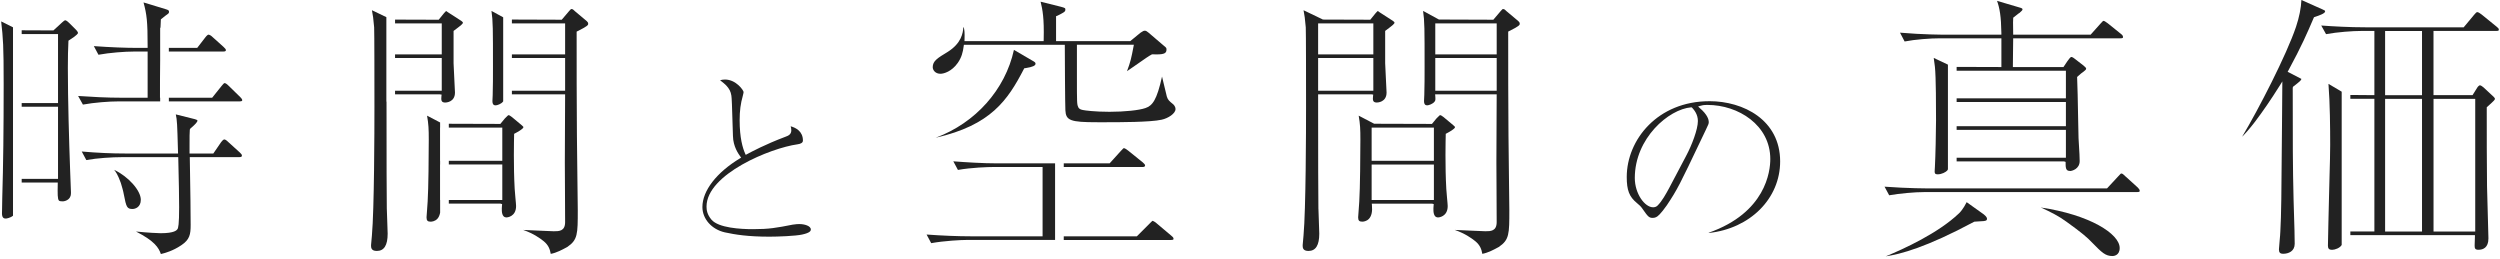 <svg width="685" height="71" viewBox="0 0 685 71" fill="none" xmlns="http://www.w3.org/2000/svg">
<path d="M530.119 46.595C530.105 46.751 530.095 46.878 530.095 46.96C530.095 47.495 530.221 47.767 530.902 47.767C532.075 47.767 533.12 47.15 533.509 46.761C533.616 46.639 533.68 46.513 533.733 46.377V17.709L529.842 15.871C529.871 16.158 530.075 17.573 530.163 18.283C530.474 21.085 530.474 29.737 530.474 32.991C530.474 35.652 530.319 43.064 530.168 45.647C530.168 45.983 530.139 46.323 530.114 46.59L530.119 46.595Z" fill="#222222"/>
<path d="M62.561 23.415C62.079 22.938 61.724 22.768 61.549 22.768C61.398 22.768 61.121 23.025 60.727 23.536L58.13 26.78H46.267V27.782H65.64C66.369 27.782 66.369 27.573 66.369 27.437C66.369 27.286 66.301 27.082 65.805 26.581L62.561 23.415Z" fill="#222222"/>
<path d="M108.242 6.406H121.039V14.898H108.242V15.9H121.039V24.854H108.242V25.856H120.533L121.004 25.924L120.951 26.401C120.907 26.799 120.829 27.476 121.136 27.816C121.301 28.001 121.593 28.098 122.002 28.098C122.109 28.098 124.662 28.064 124.662 25.36C124.662 25.024 124.57 23.302 124.477 21.537C124.38 19.659 124.278 17.729 124.278 17.33V8.473L124.448 8.346C126.432 6.853 126.826 6.532 126.826 6.216C126.826 6.085 126.802 6.041 126.403 5.725L122.799 3.4C122.658 3.303 122.279 3.045 122.24 3.015C122.191 3.035 122.065 3.176 121.958 3.293C121.861 3.4 121.749 3.526 121.642 3.633L120.202 5.409L108.247 5.37V6.41L108.242 6.406Z" fill="#222222"/>
<path d="M140.873 36.668L141.092 36.552C141.729 36.216 143.412 35.311 143.412 34.844C143.412 34.742 143.383 34.689 142.872 34.246L140.251 32.057L140.022 31.902C139.866 31.78 139.57 31.561 139.365 31.561C139.239 31.561 139.22 31.561 138.67 32.121L138.305 32.486L137.099 33.954L122.974 33.91V34.956H137.629V44.066H122.974V45.068H137.629V54.791H122.974V55.793H137.128L137.58 55.919L137.542 56.381C137.483 57.096 137.366 58.59 137.965 59.241C138.169 59.465 138.451 59.572 138.821 59.572C138.845 59.572 141.408 59.455 141.408 56.45C141.408 56.109 141.311 55.122 141.218 54.139C141.121 53.118 141.024 52.096 141.024 51.77C140.669 45.486 140.834 38.298 140.868 36.916V36.668H140.873Z" fill="#222222"/>
<path d="M105.985 57.233C105.936 54.193 105.907 43.764 105.907 27.831H105.864V4.703L101.909 2.802C102.152 4.022 102.332 5.219 102.517 7.5C102.585 8.624 102.595 23.059 102.595 29.212C102.595 35.691 102.546 57.398 101.9 64.558C101.9 64.596 101.671 67.116 101.666 67.179C101.666 67.806 101.666 68.76 103.247 68.76C105.246 68.76 106.219 67.208 106.219 64.017C106.219 63.468 106.16 61.984 106.102 60.53C106.043 59.115 105.99 57.724 105.99 57.237L105.985 57.233Z" fill="#222222"/>
<path d="M157.43 2.967C157.113 2.656 156.919 2.476 156.574 2.476C156.437 2.476 156.374 2.534 155.927 3.04L153.918 5.404L140.26 5.355V6.406H154.842V14.898H140.26V15.9H154.842V24.854H140.26V25.856H154.842C154.842 25.856 154.764 42.831 154.764 44.494C154.764 46.27 154.784 49.086 154.803 52.019C154.823 55.219 154.842 58.56 154.842 60.856C154.842 63.366 153.179 63.366 151.715 63.366C151.073 63.366 149.224 63.273 147.323 63.181C145.849 63.108 144.341 63.035 143.354 63.001C146.165 63.988 147.892 65.219 148.976 66.09C150.304 67.184 150.683 68.317 150.907 69.562C152.493 69.275 154.2 68.341 155.056 67.875L155.411 67.685C158.31 65.725 158.31 64.154 158.31 57.544C158.31 56.162 158.256 52.087 158.198 47.884C158.14 43.4 158.076 38.765 158.076 37.096C157.999 28.069 157.999 18.341 157.999 8.925V8.662L158.232 8.546C160.966 7.184 161.16 6.877 161.16 6.537C161.16 6.177 161.029 6.046 160.771 5.788L157.425 2.981L157.43 2.967Z" fill="#222222"/>
<path d="M120.591 54.796H120.572V45.073H120.591V44.071H120.572V34.961H120.591V33.56L117.016 31.693C117.42 34.008 117.483 35.394 117.483 38.239C117.483 42.111 117.405 51.771 117.177 55.219C117.177 55.526 117.104 56.401 117.031 57.31C116.953 58.239 116.87 59.193 116.87 59.543C116.87 60.428 117.162 60.739 117.989 60.739C118.256 60.739 119.171 60.681 119.857 59.932C120.231 59.519 120.469 58.949 120.596 58.254V54.801L120.591 54.796Z" fill="#222222"/>
<path d="M531.598 10.496H548.383V18.37L536.116 18.332V19.373H566.058V26.941H536.116V27.943H566.058V34.582H536.116V35.584H566.058V43.225H536.116V44.227H565.552L565.98 44.358V44.786C565.98 45.413 565.975 46.192 566.35 46.566C566.54 46.761 566.836 46.853 567.25 46.853C567.648 46.853 569.832 46.347 569.832 44.115C569.832 43.03 569.735 41.493 569.648 40.073C569.599 39.28 569.55 38.517 569.521 37.88C569.492 37.038 569.453 34.961 569.409 32.534C569.331 28.269 569.234 22.962 569.137 21.299L569.122 21.095L569.526 20.735C570.051 20.263 570.323 20.024 570.99 19.557C571.369 19.256 571.603 19.052 571.603 18.808C571.603 18.609 571.355 18.361 570.917 17.991L568.519 16.133C567.95 15.676 567.668 15.608 567.551 15.608C567.284 15.608 566.788 16.313 566.437 16.805L565.382 18.38H551.53V17.952C551.53 17.023 551.549 15.876 551.564 14.689C551.583 13.41 551.608 12.087 551.608 10.929V10.501H580.975C581.705 10.501 581.705 10.326 581.705 10.156C581.705 9.767 581.486 9.567 581.092 9.251L577.512 6.372C576.802 5.832 576.525 5.72 576.423 5.72C576.228 5.72 576.218 5.72 575.508 6.503L572.833 9.499H551.612L551.598 8.084C551.573 6.629 551.559 5.394 551.617 5L551.646 4.81L551.807 4.703C551.885 4.65 552.074 4.499 552.293 4.319C552.843 3.872 553.252 3.551 553.378 3.507C554.03 2.928 554.161 2.777 554.161 2.587C554.161 2.349 554.112 2.257 553.154 1.994L547.191 0.234C547.911 2.238 548.31 4.489 548.378 9.066V9.499H532.673C532.43 9.499 526.841 9.494 520.601 8.95L521.865 11.367C524.774 10.798 528.913 10.496 531.598 10.496Z" fill="#222222"/>
<path d="M3.563 7.485L0.319 5.866C0.854 10.593 1.004 12.427 1.004 23.113C1.004 35.623 0.888 45.214 0.62 54.212C0.62 55.097 0.591 56.386 0.567 57.33C0.552 57.865 0.542 58.288 0.542 58.458C0.542 59.723 1.097 59.888 1.583 59.888C1.788 59.888 2.867 59.694 3.563 59.105V7.485Z" fill="#222222"/>
<path d="M19.113 6.44C18.894 6.221 18.232 5.559 17.867 5.559C17.687 5.559 17.366 5.842 17.026 6.138L14.638 8.336L5.941 8.298V9.338H15.898V28.249H5.941V29.251H15.898V49.008H5.941V50.01H15.829L15.82 50.443C15.776 53.089 15.752 54.548 16.15 54.956C16.306 55.112 16.598 55.175 17.167 55.175C17.595 55.175 18.271 54.99 18.733 54.591C19.443 53.949 19.443 53.327 19.443 52.67C19.443 52.257 19.385 50.997 19.331 49.713C19.273 48.356 19.21 46.97 19.21 46.513C18.928 38.677 18.592 27.466 18.592 18.56C18.592 15.783 18.641 13.429 18.748 11.362L18.757 11.138L18.947 11.021C21.272 9.586 21.364 9.081 21.369 9.066C21.369 8.93 21.296 8.628 20.8 8.132L19.103 6.435L19.113 6.44Z" fill="#222222"/>
<path d="M46.262 14.124H61.16C61.89 14.124 61.89 13.891 61.89 13.701C61.89 13.487 61.7 13.293 61.257 12.86L58.232 10.141C57.824 9.733 57.396 9.494 57.075 9.494C56.958 9.509 56.608 9.776 56.252 10.253L54.04 13.118H46.262V14.124Z" fill="#222222"/>
<path d="M38.587 54.757C38.587 52.174 35.11 48.327 31.272 46.537C31.71 47.048 32.289 47.86 33.091 50.088L33.213 50.491C33.417 51.167 33.762 52.296 33.947 53.361C34.589 56.722 34.798 57.262 36.306 57.262C37.094 57.262 38.582 56.736 38.582 54.752L38.587 54.757Z" fill="#222222"/>
<path d="M62.483 38.852C62.007 38.376 61.647 38.205 61.471 38.205C61.18 38.205 60.883 38.58 60.586 38.945L58.451 42.062H51.934V41.634C51.934 36.936 51.934 36.449 52.011 35.506L52.177 35.204L52.313 35.088C53.495 34.09 54.098 33.41 54.098 33.074C54.098 32.943 54.098 32.865 53.339 32.636L48.169 31.343C48.524 32.86 48.568 34.339 48.738 40.438L48.787 42.062H34.458C30.616 42.062 26.661 41.883 22.396 41.513L23.65 43.857C26.651 43.308 30.752 43.06 33.378 43.06H48.84L48.85 43.478C49.005 49.655 49.083 54.134 49.083 56.761C49.083 61.508 48.85 62.476 48.616 62.797C48.417 63.069 47.814 63.901 44.025 63.901C43.329 63.901 40.504 63.765 37.259 63.439C42.308 66.012 43.485 67.85 44.078 69.606C45.212 69.339 47.381 68.745 49.652 67.208C51.987 65.652 52.24 64.246 52.24 61.62C52.24 57.578 52.157 52.525 52.079 48.016L52.002 43.06H65.552C66.282 43.06 66.282 42.772 66.282 42.636C66.282 42.349 66.107 42.165 65.727 41.795L62.473 38.847L62.483 38.852Z" fill="#222222"/>
<path d="M135.003 25.973C135.003 26.104 134.925 27.602 134.925 27.67C134.925 28.731 135.396 28.867 135.81 28.867C136.199 28.867 137.352 28.497 137.823 27.836C137.843 27.816 137.853 27.782 137.872 27.763V4.742L134.662 2.991C135.075 5.822 135.075 7.957 135.075 18.332C135.075 19.898 135.075 24.674 134.998 25.973H135.003Z" fill="#222222"/>
<path d="M33.534 26.78C29.166 26.78 24.988 26.542 21.403 26.294L22.721 28.658C25.829 28.084 29.925 27.782 32.454 27.782H43.884V26.78H43.835V26.352C43.835 23.522 43.835 20.01 43.884 16.591V7.602H43.976C44.001 6.77 44.03 6.036 44.069 5.486L44.083 5.292L44.239 5.175C44.468 5.005 44.618 4.879 44.774 4.747C45.041 4.523 45.314 4.295 45.946 3.857C46.311 3.599 46.311 3.39 46.311 3.278C46.311 2.845 46.189 2.773 45.455 2.529L39.326 0.667C40.231 4.013 40.45 5.89 40.45 12.694V13.123H37.785C34.302 13.123 30.45 12.967 25.713 12.636L26.977 15C30.056 14.431 34.239 14.124 36.705 14.124H40.45V26.785H33.543L33.534 26.78Z" fill="#222222"/>
<path d="M219.112 61.391C218.738 61.391 217.994 61.41 217.225 61.547C212.726 62.432 210.727 62.792 206.311 62.792C202.911 62.792 196.914 62.456 194.954 60.204C193.743 58.774 193.587 57.529 193.587 56.605C193.587 47.733 211.179 40.545 218.514 39.543C219.506 39.413 220.002 39.068 220.002 38.507C220.002 35.997 218.081 34.995 216.642 34.601C216.744 34.947 216.817 35.307 216.817 35.7C216.817 36.819 216.034 37.184 215.168 37.49C209.672 39.557 205.868 41.61 204.613 42.281L204.331 42.432L204.2 42.145C203.5 40.613 202.663 37.777 202.663 32.943C202.663 30.375 202.926 28.366 203.534 26.24L203.606 25.924C203.665 25.691 203.743 25.37 203.743 25.219C203.738 24.776 201.714 21.79 198.641 21.79C198.101 21.79 197.682 21.878 197.298 21.985C197.882 22.432 198.757 23.137 198.967 23.395C199.842 24.329 200.226 25.088 200.397 26.206C200.504 27.057 200.552 27.831 200.829 37.262C200.883 40.161 202.332 42.169 202.882 42.928L203.072 43.191L202.794 43.361C196.321 47.262 192.459 52.257 192.459 56.722C192.459 59.98 194.983 62.841 198.597 63.667C201.442 64.28 204.895 64.849 210.849 64.849C213.033 64.849 218.062 64.669 219.808 64.261C221.899 63.804 222.167 63.283 222.167 62.879C222.167 61.868 220.348 61.396 219.117 61.396L219.112 61.391Z" fill="#222222"/>
<path d="M582.386 48.346C581.778 47.738 581.569 47.544 581.223 47.544C581.116 47.544 581.097 47.544 580.377 48.332L577.318 51.629H528.436C528.378 51.629 522.76 51.624 516.369 51.148L517.634 53.507C520.513 53.001 524.628 52.627 527.361 52.627H585.547C586.282 52.627 586.282 52.452 586.282 52.281C586.282 51.98 586.053 51.688 585.727 51.362L582.391 48.337L582.386 48.346Z" fill="#222222"/>
<path d="M468.388 27.729C454.205 27.729 445.727 38.288 445.727 48.497C445.727 52.121 446.408 53.901 448.504 55.623C449.224 56.24 449.555 56.522 449.944 57.077L450.075 57.262C451.515 59.319 451.817 59.703 452.838 59.703C453.174 59.703 453.49 59.635 453.753 59.509C454.176 59.339 455.017 58.658 456.695 56.27C459.599 51.936 460.324 50.423 465.946 38.614L467.4 35.569C468.125 34.066 468.203 33.886 468.203 33.424C468.203 32.899 467.955 31.464 465.664 29.548L465.285 29.178L465.815 29.018C466.335 28.862 466.71 28.75 467.853 28.75C476.311 28.75 485.061 34.295 485.061 43.58C485.061 46.936 483.84 58.264 468.193 63.765L468.208 63.838C479.555 62.612 487.76 54.402 487.76 44.227C487.76 32.889 477.721 27.724 468.393 27.724L468.388 27.729ZM462.006 42.7L457.357 51.508C456.394 53.278 455.392 55.107 454.171 56.328C453.753 56.746 453.266 56.795 452.935 56.795C450.684 56.795 447.935 53.093 447.935 48.775C447.935 37.88 457.235 29.903 463.388 29.407L463.587 29.456L463.684 29.567C464.142 30.083 465.221 31.284 465.221 33.161C465.221 35.447 463.563 39.786 462.002 42.7H462.006Z" fill="#222222"/>
<path d="M559.166 56.848C562.031 58.147 564.185 59.27 566.189 60.739C570.445 63.794 571.938 65.097 573.193 66.425C575.946 69.256 576.909 70.156 578.83 70.156C579.03 70.156 580.795 70.092 580.795 67.957C580.795 64.066 572.566 58.838 559.166 56.853V56.848Z" fill="#222222"/>
<path d="M543.543 58.73L538.864 55.394C537.96 57.213 537.035 58.249 536.676 58.536C531.024 63.901 521.617 68.21 516.695 70.238C520.79 69.616 527.741 67.826 540.961 60.739C541.311 60.7 541.797 60.676 542.269 60.657C542.736 60.637 543.193 60.618 543.504 60.579C544.297 60.491 544.438 60.331 544.438 59.922C544.438 59.703 544.287 59.329 543.538 58.726L543.543 58.73Z" fill="#222222"/>
<path d="M289.083 44.762H273.276C269.283 44.762 264.618 44.46 261.209 44.202L262.473 46.561C266.175 45.904 270.722 45.759 272.201 45.759H285.669V64.747H265.951C262.483 64.747 258.125 64.572 253.884 64.261L255.148 66.624C258.825 65.968 263.334 65.744 264.876 65.744H289.093V44.757L289.083 44.762Z" fill="#222222"/>
<path d="M641.622 25.122L637.999 22.977C638.422 28.424 638.47 35.083 638.47 39.708C638.47 42.082 638.388 44.835 638.31 47.627C638.251 49.557 638.198 51.513 638.164 53.38C638.081 55.632 637.857 67.271 637.853 67.335C637.853 68.118 638.188 68.454 638.971 68.454C639.784 68.454 641.155 67.948 641.622 67.126V25.122Z" fill="#222222"/>
<path d="M684.078 7.315L679.949 3.964C679.735 3.804 679.088 3.317 678.791 3.317C678.553 3.317 678.334 3.56 677.882 4.086L675.051 7.481H648.149C643.728 7.481 639.419 7.232 636.019 6.994L637.337 9.358C640.431 8.784 644.613 8.478 647.07 8.478H650.581V26.075L643.996 26.021V27.072H650.581V63.424H643.996V64.426H678.13V64.854C678.13 65.01 678.052 67.096 678.052 67.247C678.052 67.991 678.125 68.439 679.093 68.439C680.343 68.439 681.831 67.894 681.831 65.316C681.831 64.733 681.525 53.405 681.447 51.046C681.369 46.644 681.369 34.689 681.369 29.587V29.397L681.51 29.27C683.607 27.393 683.606 27.32 683.606 27.043C683.606 26.945 683.495 26.693 682.741 26.041L680.479 23.94C680.168 23.687 679.774 23.376 679.477 23.376C679.326 23.376 678.976 23.663 678.757 24.023L677.473 26.075H666.778V8.478H683.952C684.682 8.478 684.681 8.303 684.681 8.132C684.681 7.811 684.448 7.612 684.069 7.306L684.078 7.315ZM663.631 63.439H653.519V27.087H663.631V63.439ZM663.631 26.09H653.519V8.492H663.631V26.09ZM678.213 27.087V63.439H666.788V27.087H678.213Z" fill="#222222"/>
<path d="M637.079 3.127C637.079 2.908 637.002 2.845 636.403 2.592L630.586 -0C630.499 2.174 629.993 4.698 629.108 7.354C626.53 15.015 618.825 29.995 614.331 37.476C615.153 36.658 616.311 35.399 617.872 33.356C620.085 30.433 622.274 27.237 624.565 23.584L625.362 22.31L625.265 34.626C625.114 53.983 625.075 58.585 624.813 63.4C624.813 63.813 624.706 65.014 624.604 66.148C624.511 67.125 624.429 68.055 624.429 68.341C624.429 69.183 624.764 69.538 625.547 69.538C627.094 69.538 628.748 68.818 628.748 66.799C628.748 64.664 628.65 61.697 628.563 58.944C628.514 57.427 628.466 55.973 628.441 54.767C628.208 45.579 628.208 38.828 628.208 24.042L628.305 23.755L628.47 23.628C630.061 22.398 630.523 22.018 630.586 21.629C630.552 21.6 630.411 21.527 630.275 21.459L626.817 19.669L627.026 19.29C630.693 12.51 632.133 9.149 633.957 4.893L634.03 4.723L634.628 4.513C635.299 4.29 637.089 3.692 637.089 3.127H637.079Z" fill="#222222"/>
<path d="M313.757 45.34C313.757 45.078 313.47 44.815 313.145 44.514L309.083 41.236C308.383 40.71 308.115 40.598 308.013 40.598C307.819 40.598 307.809 40.598 307.094 41.381L304.035 44.762H291.471V45.764H313.028C313.363 45.764 313.762 45.691 313.762 45.34H313.757Z" fill="#222222"/>
<path d="M280.542 18.906L280.64 18.716L281.194 18.628C282.887 18.363 283.733 17.98 283.733 17.481C283.733 17.15 283.611 17.028 282.862 16.61L277.819 13.667C275.435 24.553 267.303 33.677 256.374 37.743C271.51 34.29 276.116 27.456 280.542 18.906Z" fill="#222222"/>
<path d="M320.927 64.572L316.963 61.23C316.622 60.89 315.975 60.511 315.756 60.506C315.703 60.535 315.542 60.7 315.353 60.895L311.501 64.752H291.467V65.754H320.82C321.5 65.754 321.549 65.618 321.549 65.409C321.549 65.083 321.228 64.801 320.927 64.572Z" fill="#222222"/>
<path d="M321.296 28.444C320.45 27.748 319.983 27.369 319.716 26.469C319.574 25.958 319.161 24.193 318.796 22.661C318.646 22.028 318.504 21.435 318.397 20.983C316.963 27.456 315.771 28.945 313.859 29.606C312.104 30.219 308.14 30.633 303.996 30.633C299.998 30.633 297.186 30.258 296.734 30.146C296.321 30.063 295.63 29.927 295.43 29.314C295.075 28.604 295.075 28.045 295.075 21.172V12.257H310.679L310.581 12.763C309.988 15.876 309.75 17.004 308.796 19.509C309.536 19.022 310.79 18.142 312.016 17.281C313.456 16.269 314.866 15.277 315.654 14.883C316.107 14.898 316.525 14.908 316.919 14.908C319.215 14.908 319.618 14.465 319.618 13.536C319.618 13.196 319.589 13.069 318.918 12.549L314.681 8.93C314.346 8.663 314.03 8.41 313.714 8.41C313.349 8.41 313.135 8.556 312.741 8.813L312.439 9.008L309.696 11.265H289.361V4.436L289.652 4.339C289.832 4.276 291.102 3.614 291.35 3.444C291.846 3.162 291.909 2.875 291.909 2.656C291.909 2.218 291.875 2.169 290.61 1.834L285.124 0.462C285.674 2.704 286.112 4.981 285.97 10.846L285.961 11.265H264.268L264.283 10.827C264.346 8.857 264.258 8.264 264.069 7.481H263.957C263.855 9.066 263.422 11.848 259.682 14.212C256.856 15.924 255.567 16.707 255.567 18.405C255.567 19.154 256.223 20.214 257.687 20.214C258.607 20.214 260.781 19.592 262.43 17.233C263.475 15.739 263.835 14.314 264.054 12.636L264.103 12.267H291.758V12.694C291.758 14.762 291.836 29.125 291.914 30.195C292.045 33.03 293.276 33.492 300.674 33.492H303.184C306.476 33.492 315.231 33.492 318.261 32.806C320.066 32.427 322.089 31.104 322.089 29.903C322.089 29.076 321.462 28.565 321.296 28.439V28.444Z" fill="#222222"/>
<path d="M396.131 36.668L396.35 36.552C396.987 36.216 398.67 35.311 398.67 34.844C398.67 34.742 398.641 34.689 398.13 34.246L395.508 32.057L395.28 31.902C395.124 31.78 394.827 31.561 394.623 31.561C394.497 31.561 394.477 31.561 393.927 32.121L393.563 32.486L392.356 33.954L376.52 33.906L372.279 31.688C372.682 34.003 372.746 35.389 372.746 38.235C372.746 42.106 372.668 51.766 372.439 55.214C372.439 55.52 372.366 56.396 372.293 57.305C372.215 58.234 372.133 59.188 372.133 59.538C372.133 60.423 372.425 60.734 373.251 60.734C373.519 60.734 374.433 60.676 375.119 59.927C375.805 59.173 376.073 57.938 375.912 56.265L375.868 55.798H392.391L392.843 55.924L392.804 56.386C392.746 57.101 392.629 58.595 393.227 59.246C393.431 59.47 393.714 59.577 394.083 59.577C394.108 59.577 396.671 59.46 396.671 56.454C396.671 56.114 396.573 55.127 396.481 54.144C396.384 53.123 396.287 52.101 396.287 51.775C395.931 45.491 396.097 38.303 396.131 36.921V36.668ZM392.887 54.796H375.829V45.073H392.887V54.796ZM392.887 44.066H375.829V34.956H392.887V44.066Z" fill="#222222"/>
<path d="M361.243 57.233C361.189 54.096 361.165 43.098 361.165 26.279V25.851H375.79L376.262 25.919L376.209 26.396C376.165 26.795 376.087 27.471 376.394 27.811C376.559 27.996 376.851 28.093 377.259 28.093C377.366 28.093 379.92 28.059 379.92 25.355C379.92 25.02 379.827 23.298 379.735 21.532C379.638 19.655 379.536 17.724 379.536 17.325V8.468L379.706 8.342C381.69 6.848 382.084 6.527 382.084 6.211C382.084 6.08 382.06 6.036 381.661 5.72L378.057 3.395C377.916 3.298 377.537 3.04 377.498 3.011C377.449 3.03 377.322 3.171 377.215 3.288C377.118 3.395 377.006 3.522 376.899 3.629L375.46 5.404L362.493 5.36L357.172 2.802C357.415 4.022 357.595 5.219 357.78 7.5C357.848 8.624 357.858 23.059 357.858 29.212C357.858 35.691 357.809 57.398 357.162 64.558C357.162 64.596 356.933 67.116 356.929 67.179C356.929 67.806 356.929 68.76 358.509 68.76C360.508 68.76 361.481 67.208 361.481 64.017C361.481 63.468 361.423 61.984 361.364 60.53C361.306 59.115 361.252 57.724 361.252 57.237L361.243 57.233ZM361.165 6.406H376.296V14.898H361.165V6.406ZM361.165 15.9H376.296V24.854H361.165V15.9Z" fill="#222222"/>
<path d="M412.687 2.967C412.371 2.656 412.177 2.476 411.831 2.476C411.695 2.476 411.632 2.534 411.184 3.04L409.176 5.404L394.263 5.35L389.925 2.986C390.338 5.817 390.338 7.952 390.338 18.327C390.338 19.893 390.338 24.669 390.26 25.968C390.26 26.099 390.183 27.597 390.183 27.665C390.183 28.726 390.654 28.862 391.068 28.862C391.457 28.862 392.61 28.492 393.081 27.831C393.329 27.583 393.339 27.179 393.266 26.313L393.227 25.851H410.09C410.09 25.851 410.012 42.826 410.012 44.489C410.012 46.265 410.032 49.081 410.051 52.014C410.071 55.214 410.09 58.555 410.09 60.851C410.09 63.361 408.427 63.361 406.963 63.361C406.321 63.361 404.472 63.269 402.571 63.176C401.097 63.103 399.589 63.03 398.602 62.996C401.408 63.984 403.14 65.214 404.224 66.08C405.552 67.174 405.932 68.307 406.155 69.552C407.741 69.266 409.448 68.332 410.304 67.865L410.659 67.675C413.558 65.715 413.558 64.144 413.558 57.534C413.558 56.153 413.504 52.077 413.446 47.875C413.388 43.39 413.325 38.755 413.325 37.087C413.247 28.059 413.247 18.332 413.247 8.915V8.653L413.48 8.536C416.214 7.174 416.408 6.868 416.408 6.527C416.408 6.167 416.277 6.036 416.019 5.778L412.673 2.972L412.687 2.967ZM410.095 24.854H393.266V15.9H410.095V24.854ZM410.095 14.898H393.266V6.406H410.095V14.898Z" fill="#222222"/>
</svg>
